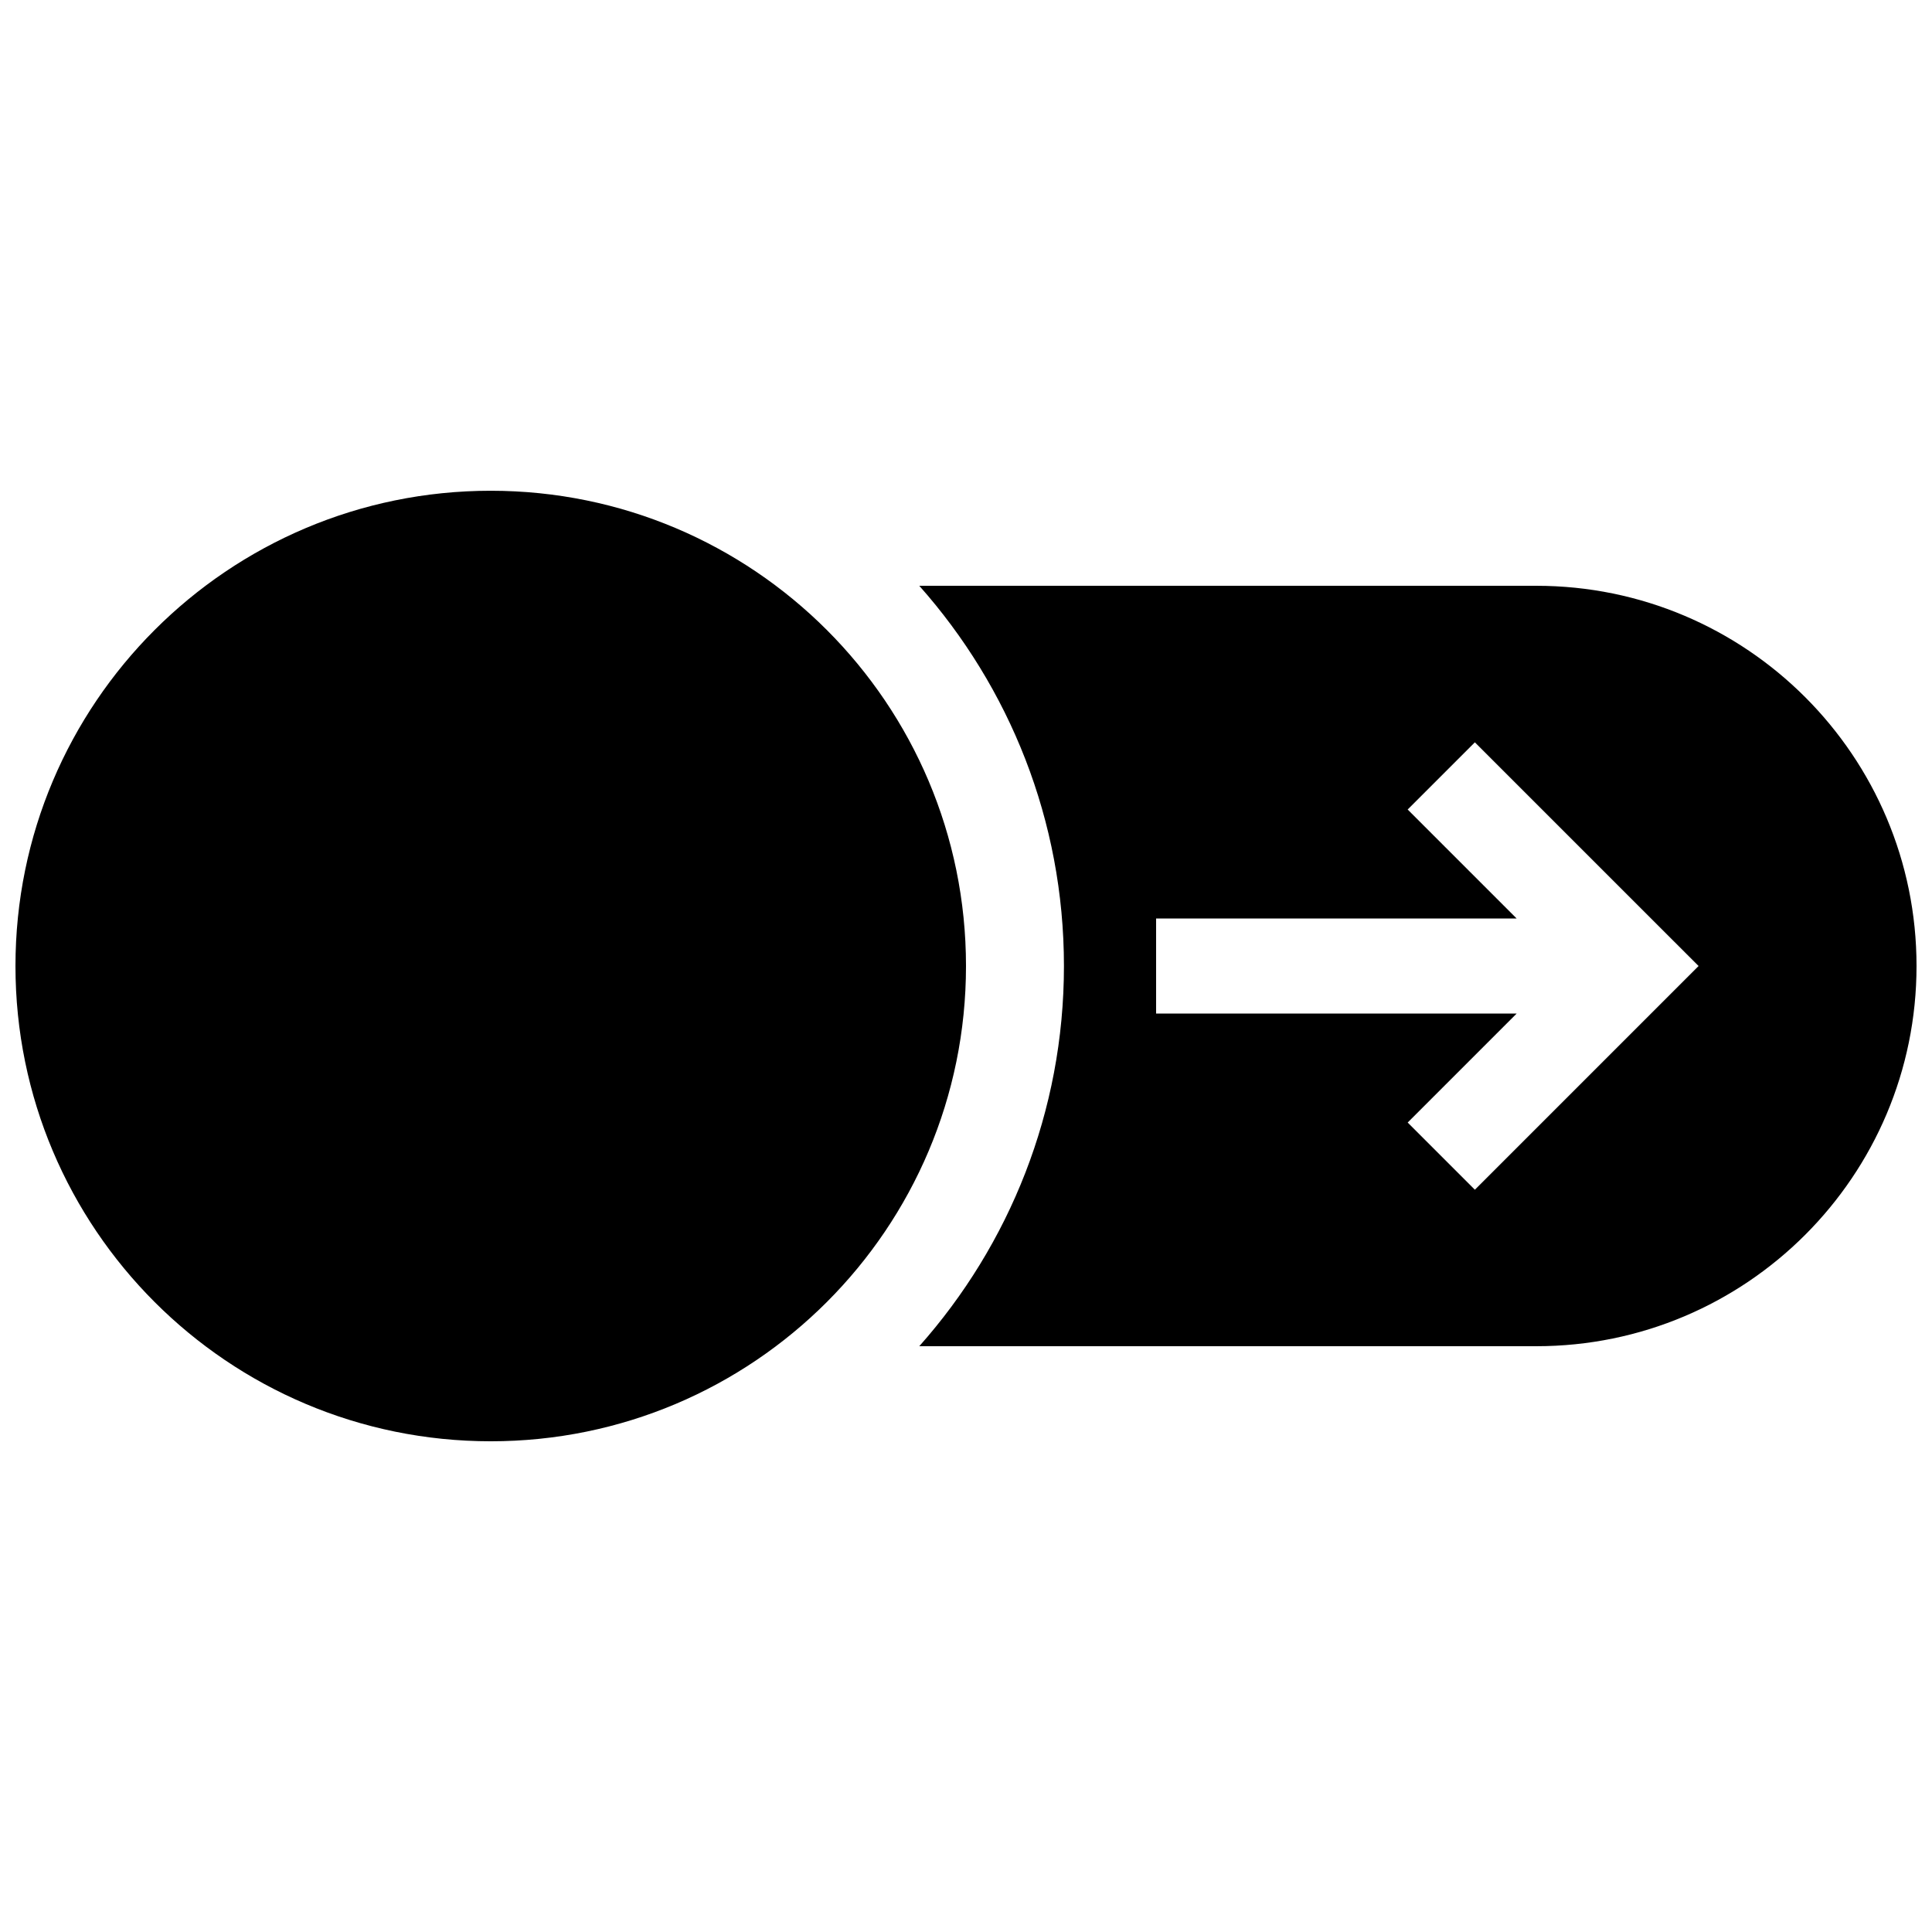 <?xml version="1.0" encoding="UTF-8"?>
<!-- Uploaded to: ICON Repo, www.iconrepo.com, Generator: ICON Repo Mixer Tools -->
<svg width="800px" height="800px" version="1.1" viewBox="144 144 512 512" xmlns="http://www.w3.org/2000/svg">
 <defs>
  <clipPath id="a">
   <path d="m148.09 274h503.81v252h-503.81z"/>
  </clipPath>
 </defs>
 <g clip-path="url(#a)">
  <path d="m551.14 299.24h-163.52c23.832 26.832 38.336 62.137 38.336 100.76 0 38.629-14.504 73.93-38.336 100.76h163.52c55.645 0 100.76-45.117 100.76-100.76 0-55.648-45.113-100.76-100.76-100.76zm-16.281 160.05-17.809-17.809 28.879-28.879h-95.551v-25.191h95.547l-28.879-28.879 17.809-17.809 59.285 59.281zm-134.86-59.285c0 69.562-56.391 125.95-125.95 125.95-69.566-0.004-125.95-56.395-125.95-125.95 0-69.562 56.387-125.95 125.95-125.95 69.559 0 125.95 56.391 125.95 125.95z"/>
 </g>
</svg>